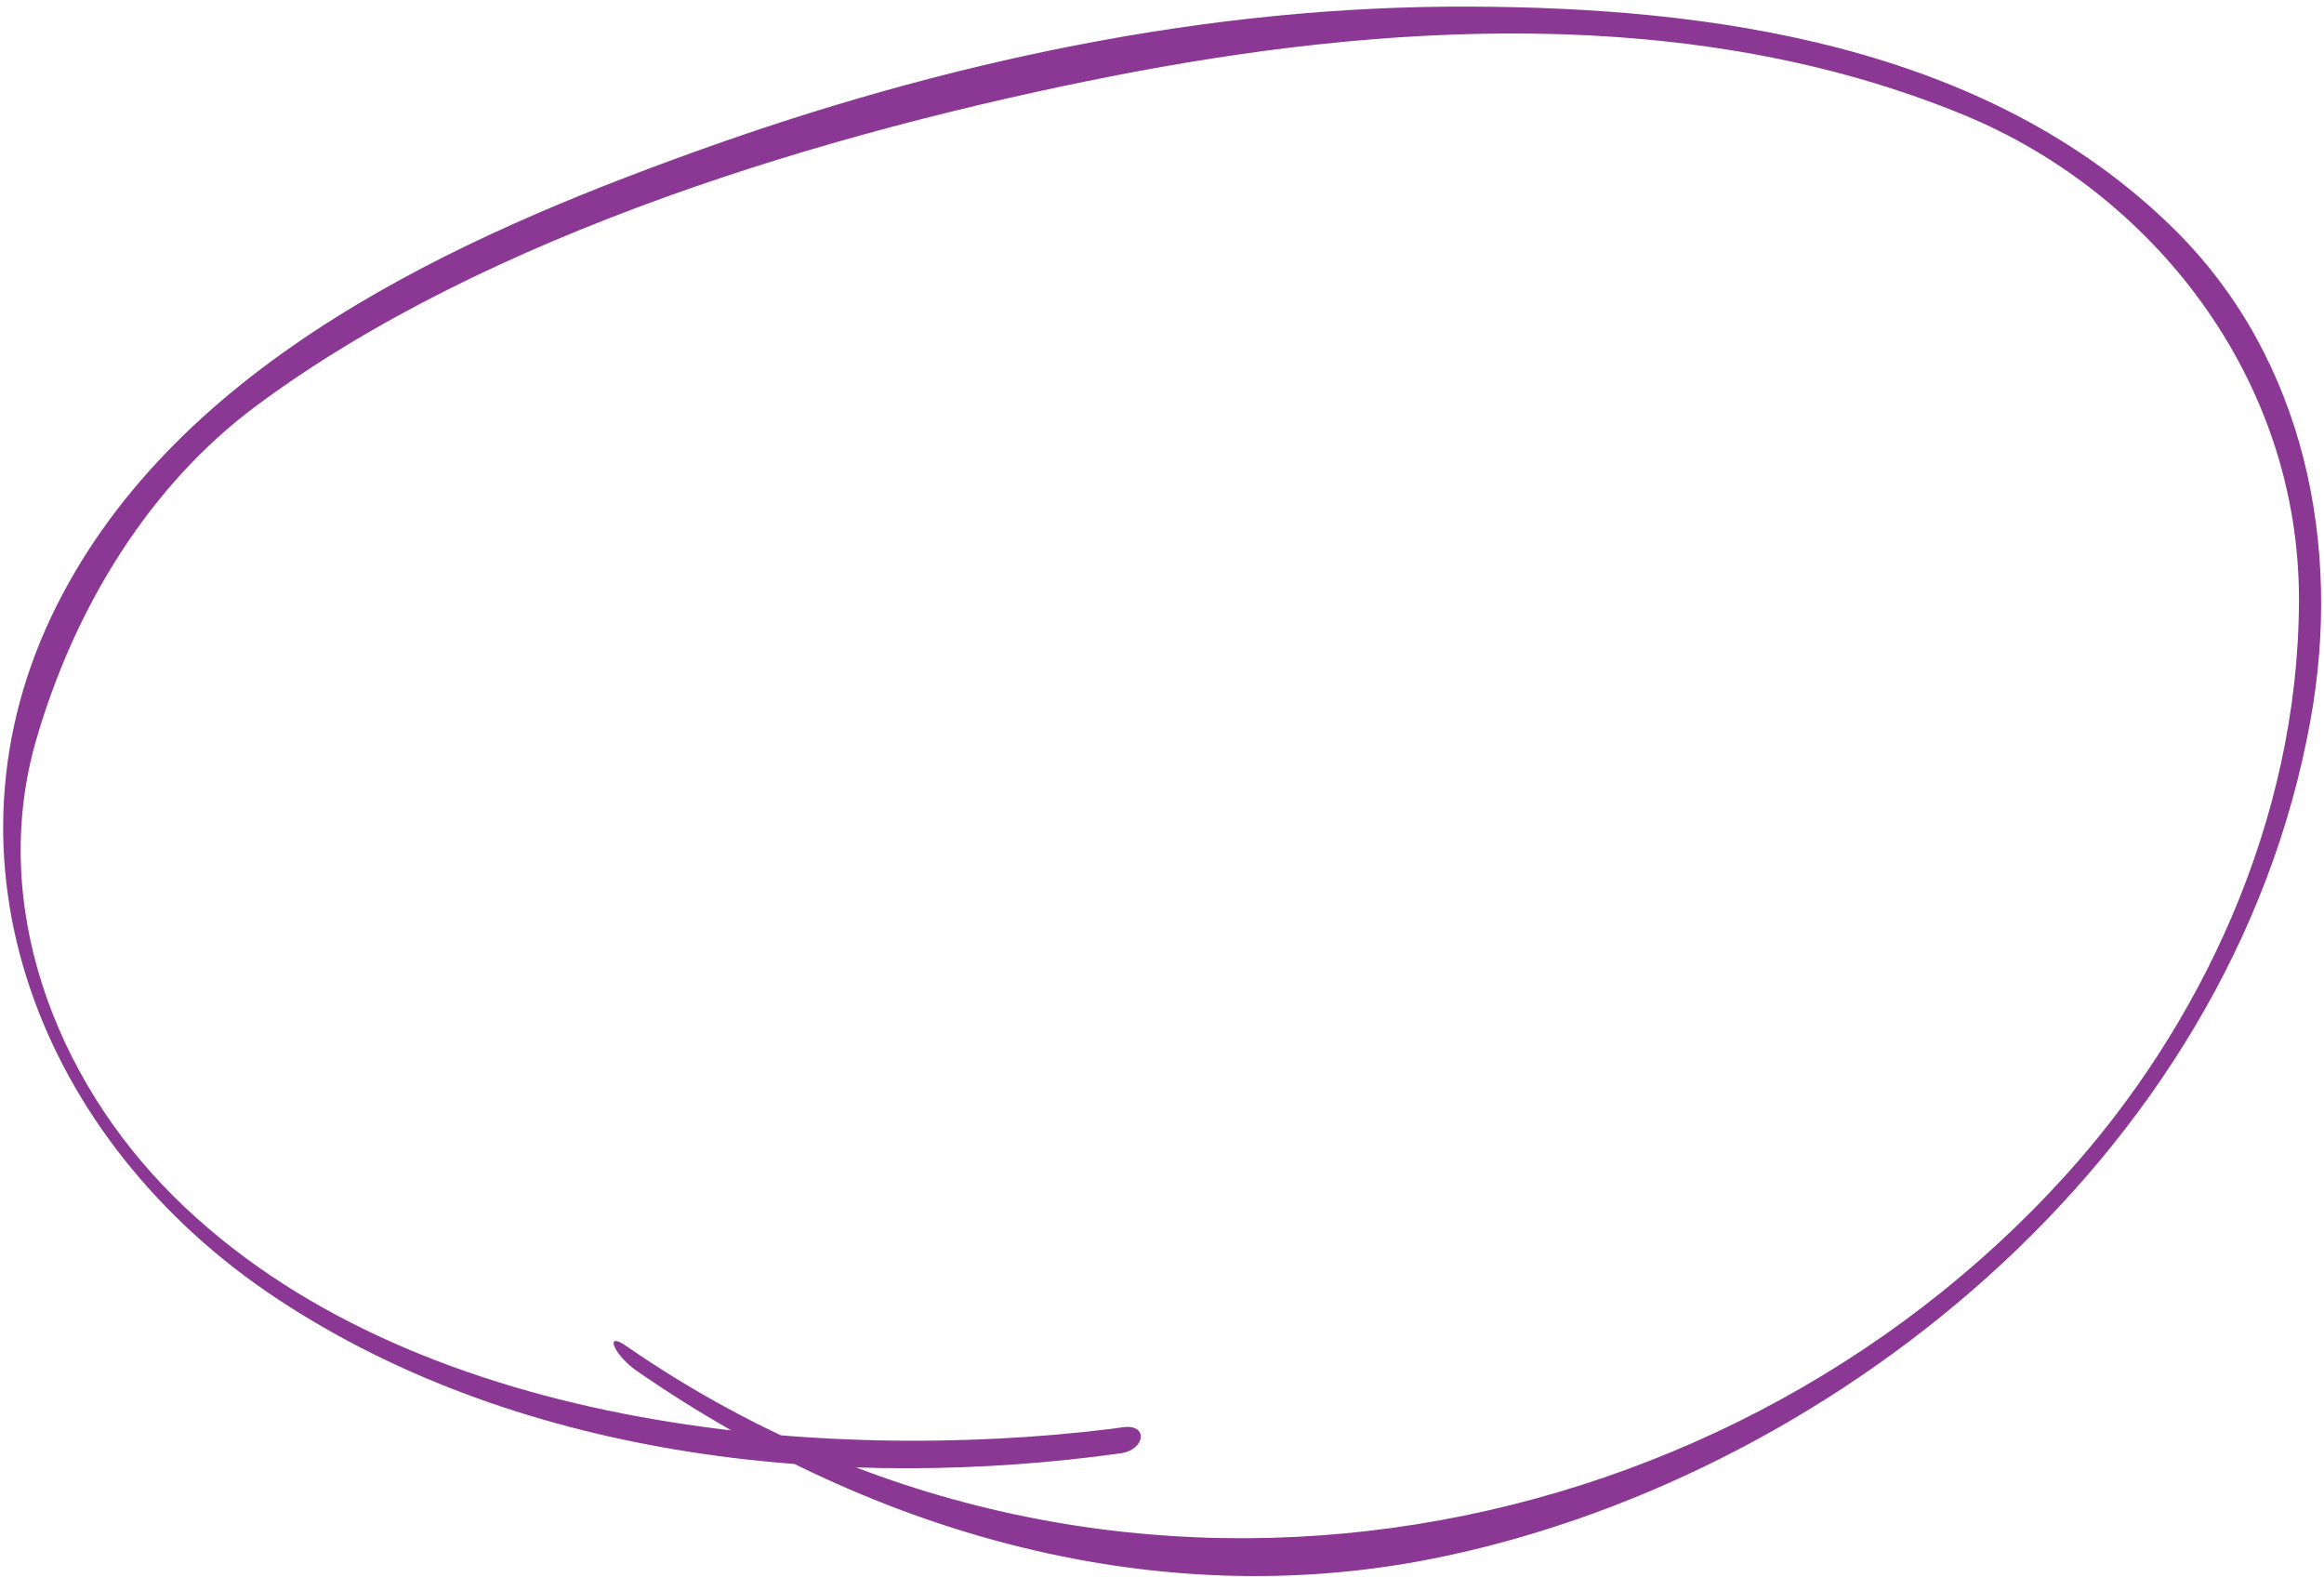 <?xml version="1.0" encoding="UTF-8"?> <svg xmlns="http://www.w3.org/2000/svg" width="308" height="209" viewBox="0 0 308 209" fill="none"> <path d="M148.469 192.568C112.566 197.548 69.724 193.933 36.664 172.04C5.259 151.245 -9.346 113.864 7.494 80.276C23.762 47.84 61.076 31.26 92.139 20.087C124.777 8.322 159.761 0.678 195.148 0.877C225.94 1.029 263.125 5.584 288.245 30.464C305.61 47.69 310.33 72.471 306.247 95.222C295.708 154.161 241.44 196.445 189.361 206.621C153.76 213.54 116.545 203.868 84.417 181.66C81.379 179.562 79.995 176.259 82.985 178.334C145.667 221.661 227.461 206.828 273.745 155.737C291.471 136.166 304.57 108.994 304.683 79.676C304.799 49.924 285.073 25.462 260.321 15.253C224.118 0.317 182.924 3.113 147.21 10.124C109.956 17.453 64.562 30.98 33.848 53.857C20.023 64.162 9.989 80.138 4.801 98.019C-1.448 119.547 7.052 142.658 23.037 158.538C54.262 189.541 109.228 193.956 147.08 189.344C147.658 189.268 148.267 189.178 148.844 189.102C152.228 188.637 151.82 192.117 148.469 192.568Z" fill="#8A3894"></path> </svg> 